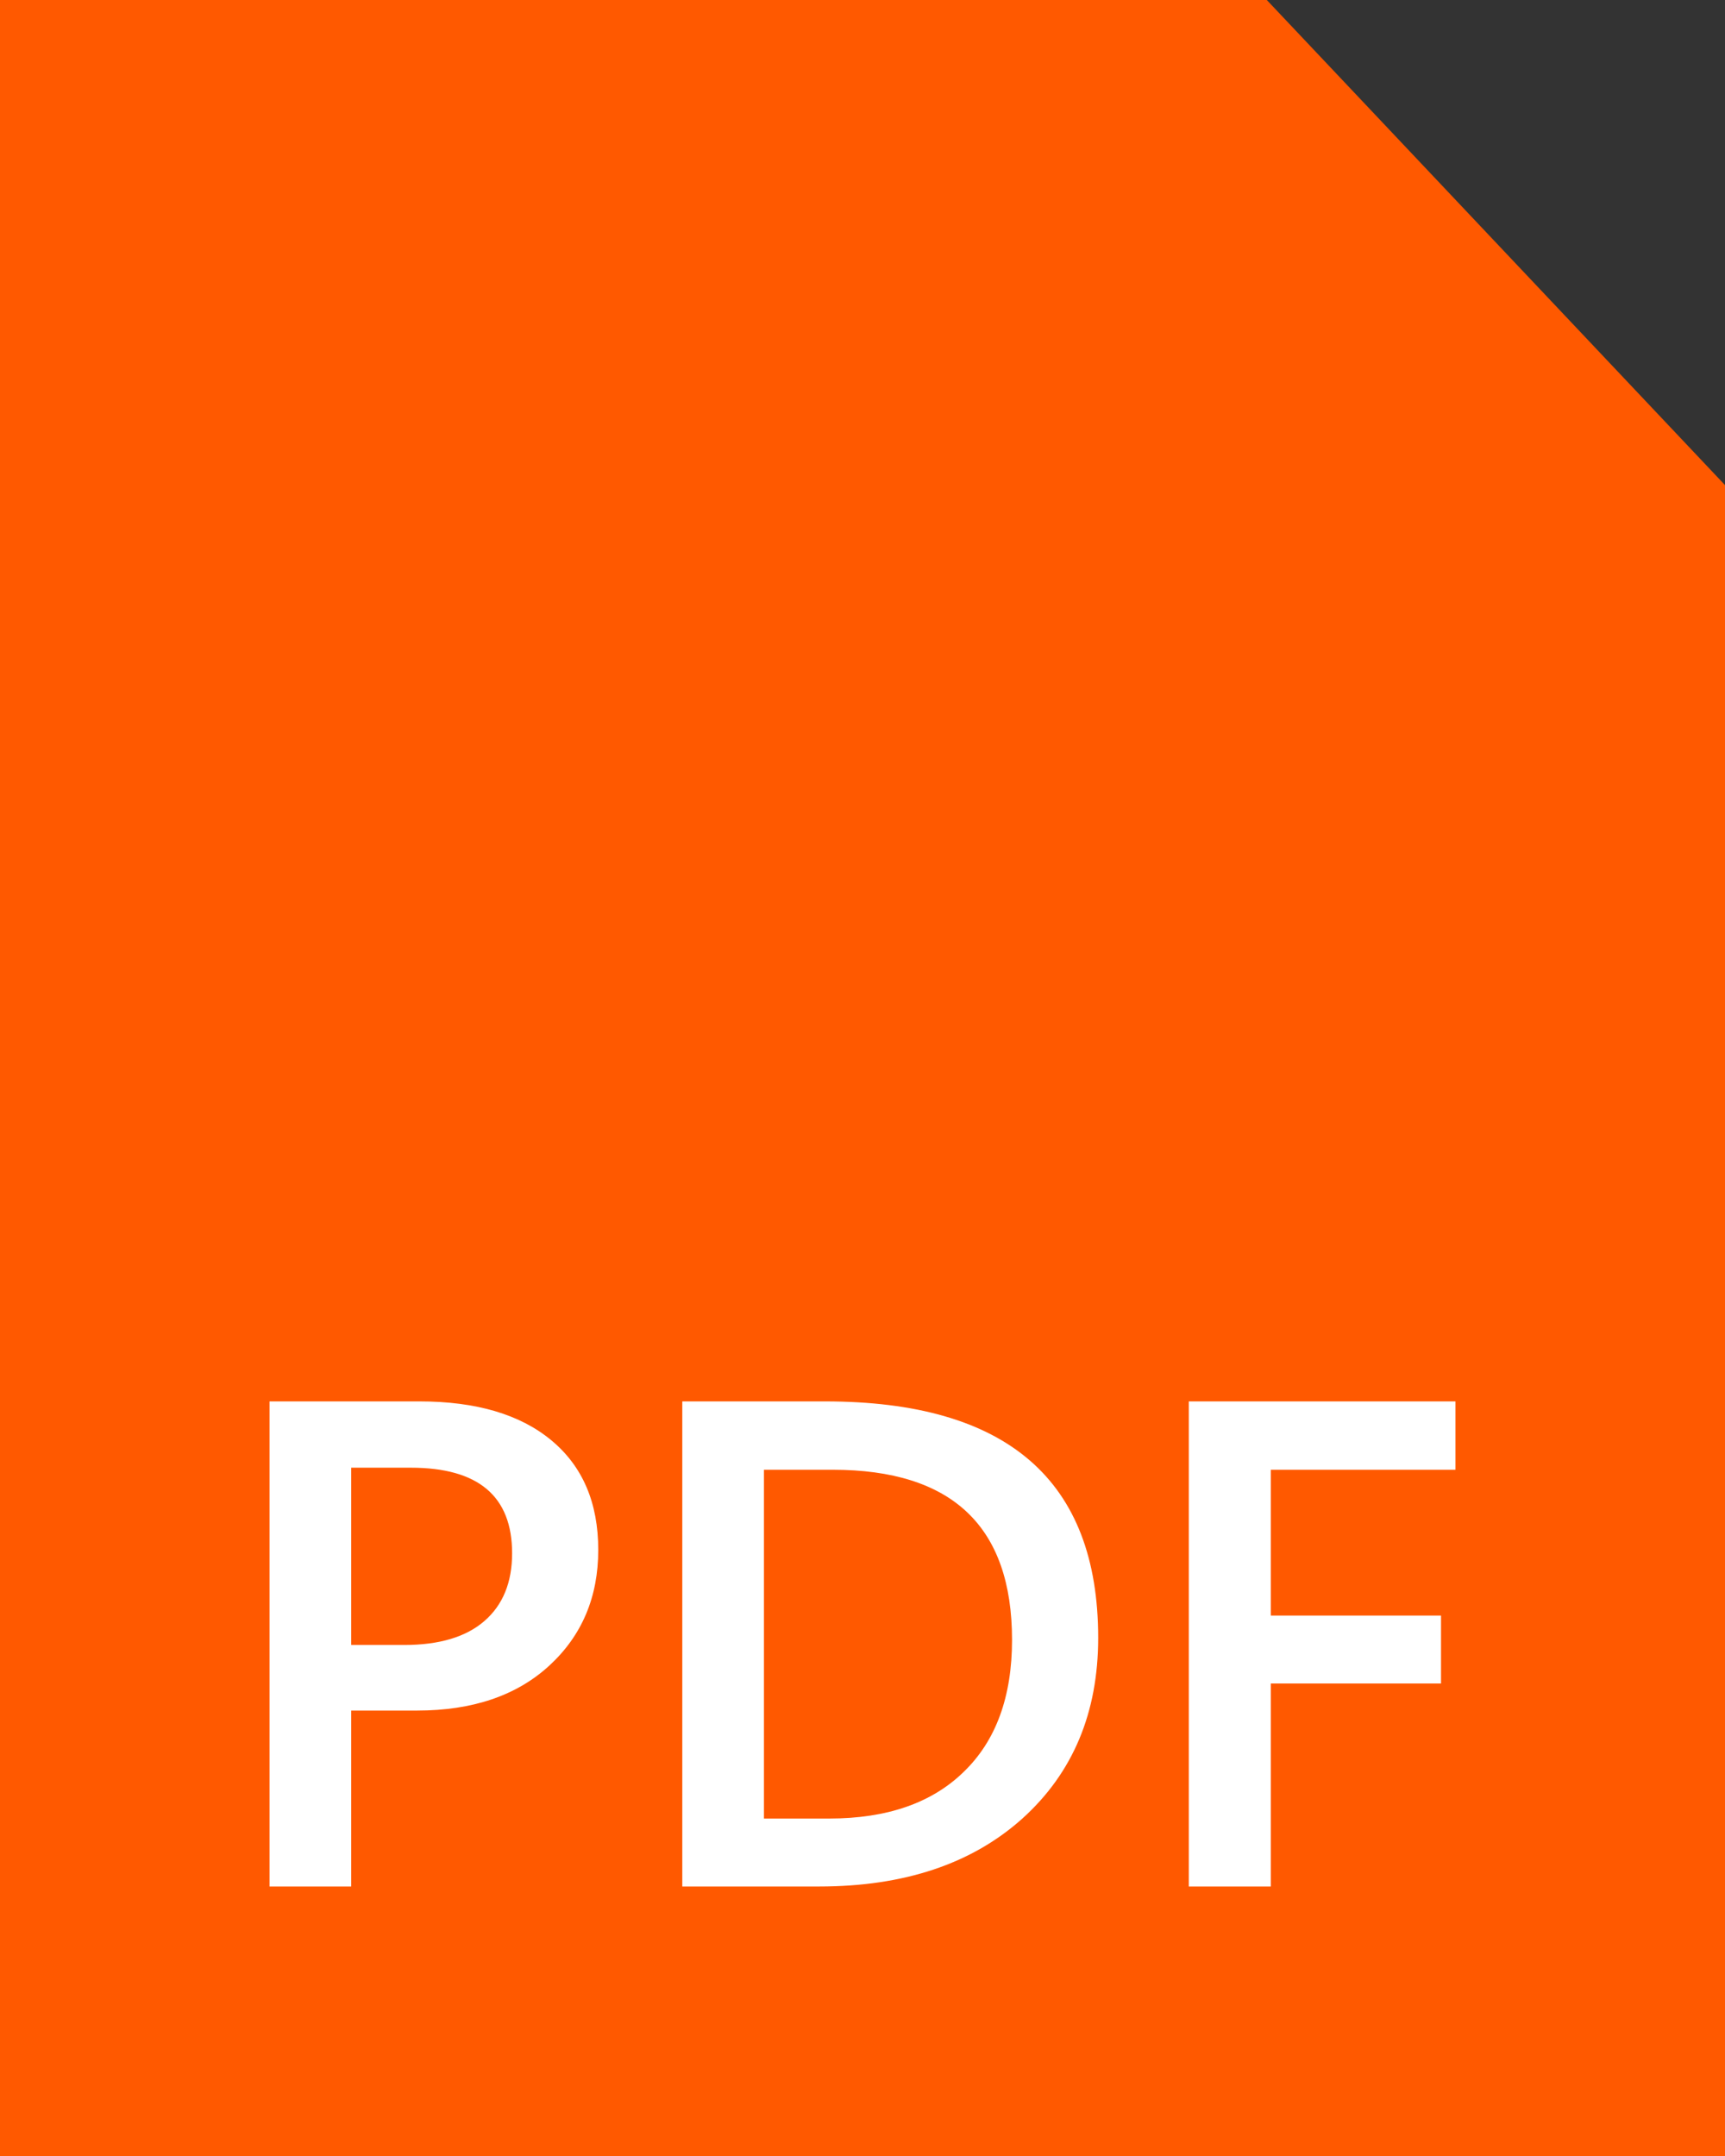 <svg width="32" height="40" viewBox="0 0 32 40" fill="none" xmlns="http://www.w3.org/2000/svg">
<rect x="0" y="0" width="32" height="40" fill="#333333" stroke="none"/>
<path d="M0 0H23.5L32 9V40H0V0Z" fill="#FF5900"/>
<path d="M6.515 31.736V35H5V26H7.78C8.833 26 9.649 26.241 10.228 26.722C10.808 27.203 11.098 27.881 11.098 28.755C11.098 29.63 10.795 30.345 10.19 30.902C9.585 31.458 8.767 31.736 7.736 31.736H6.515ZM6.515 27.23V30.519H7.499C8.151 30.519 8.647 30.37 8.988 30.073C9.329 29.776 9.5 29.358 9.5 28.818C9.5 27.759 8.873 27.23 7.621 27.23H6.515ZM12.657 35V26H15.303C18.682 26 20.372 27.462 20.372 30.387C20.372 31.776 19.903 32.893 18.966 33.739C18.028 34.58 16.771 35 15.195 35H12.657ZM14.172 27.268V33.739H15.386C16.456 33.739 17.287 33.45 17.879 32.872C18.476 32.295 18.774 31.479 18.774 30.425C18.774 28.32 17.664 27.268 15.444 27.268H14.172ZM27 27.268H23.574V29.973H26.732V31.234H23.574V35H22.053V26H27V27.268Z" fill="white"/>
</svg>
